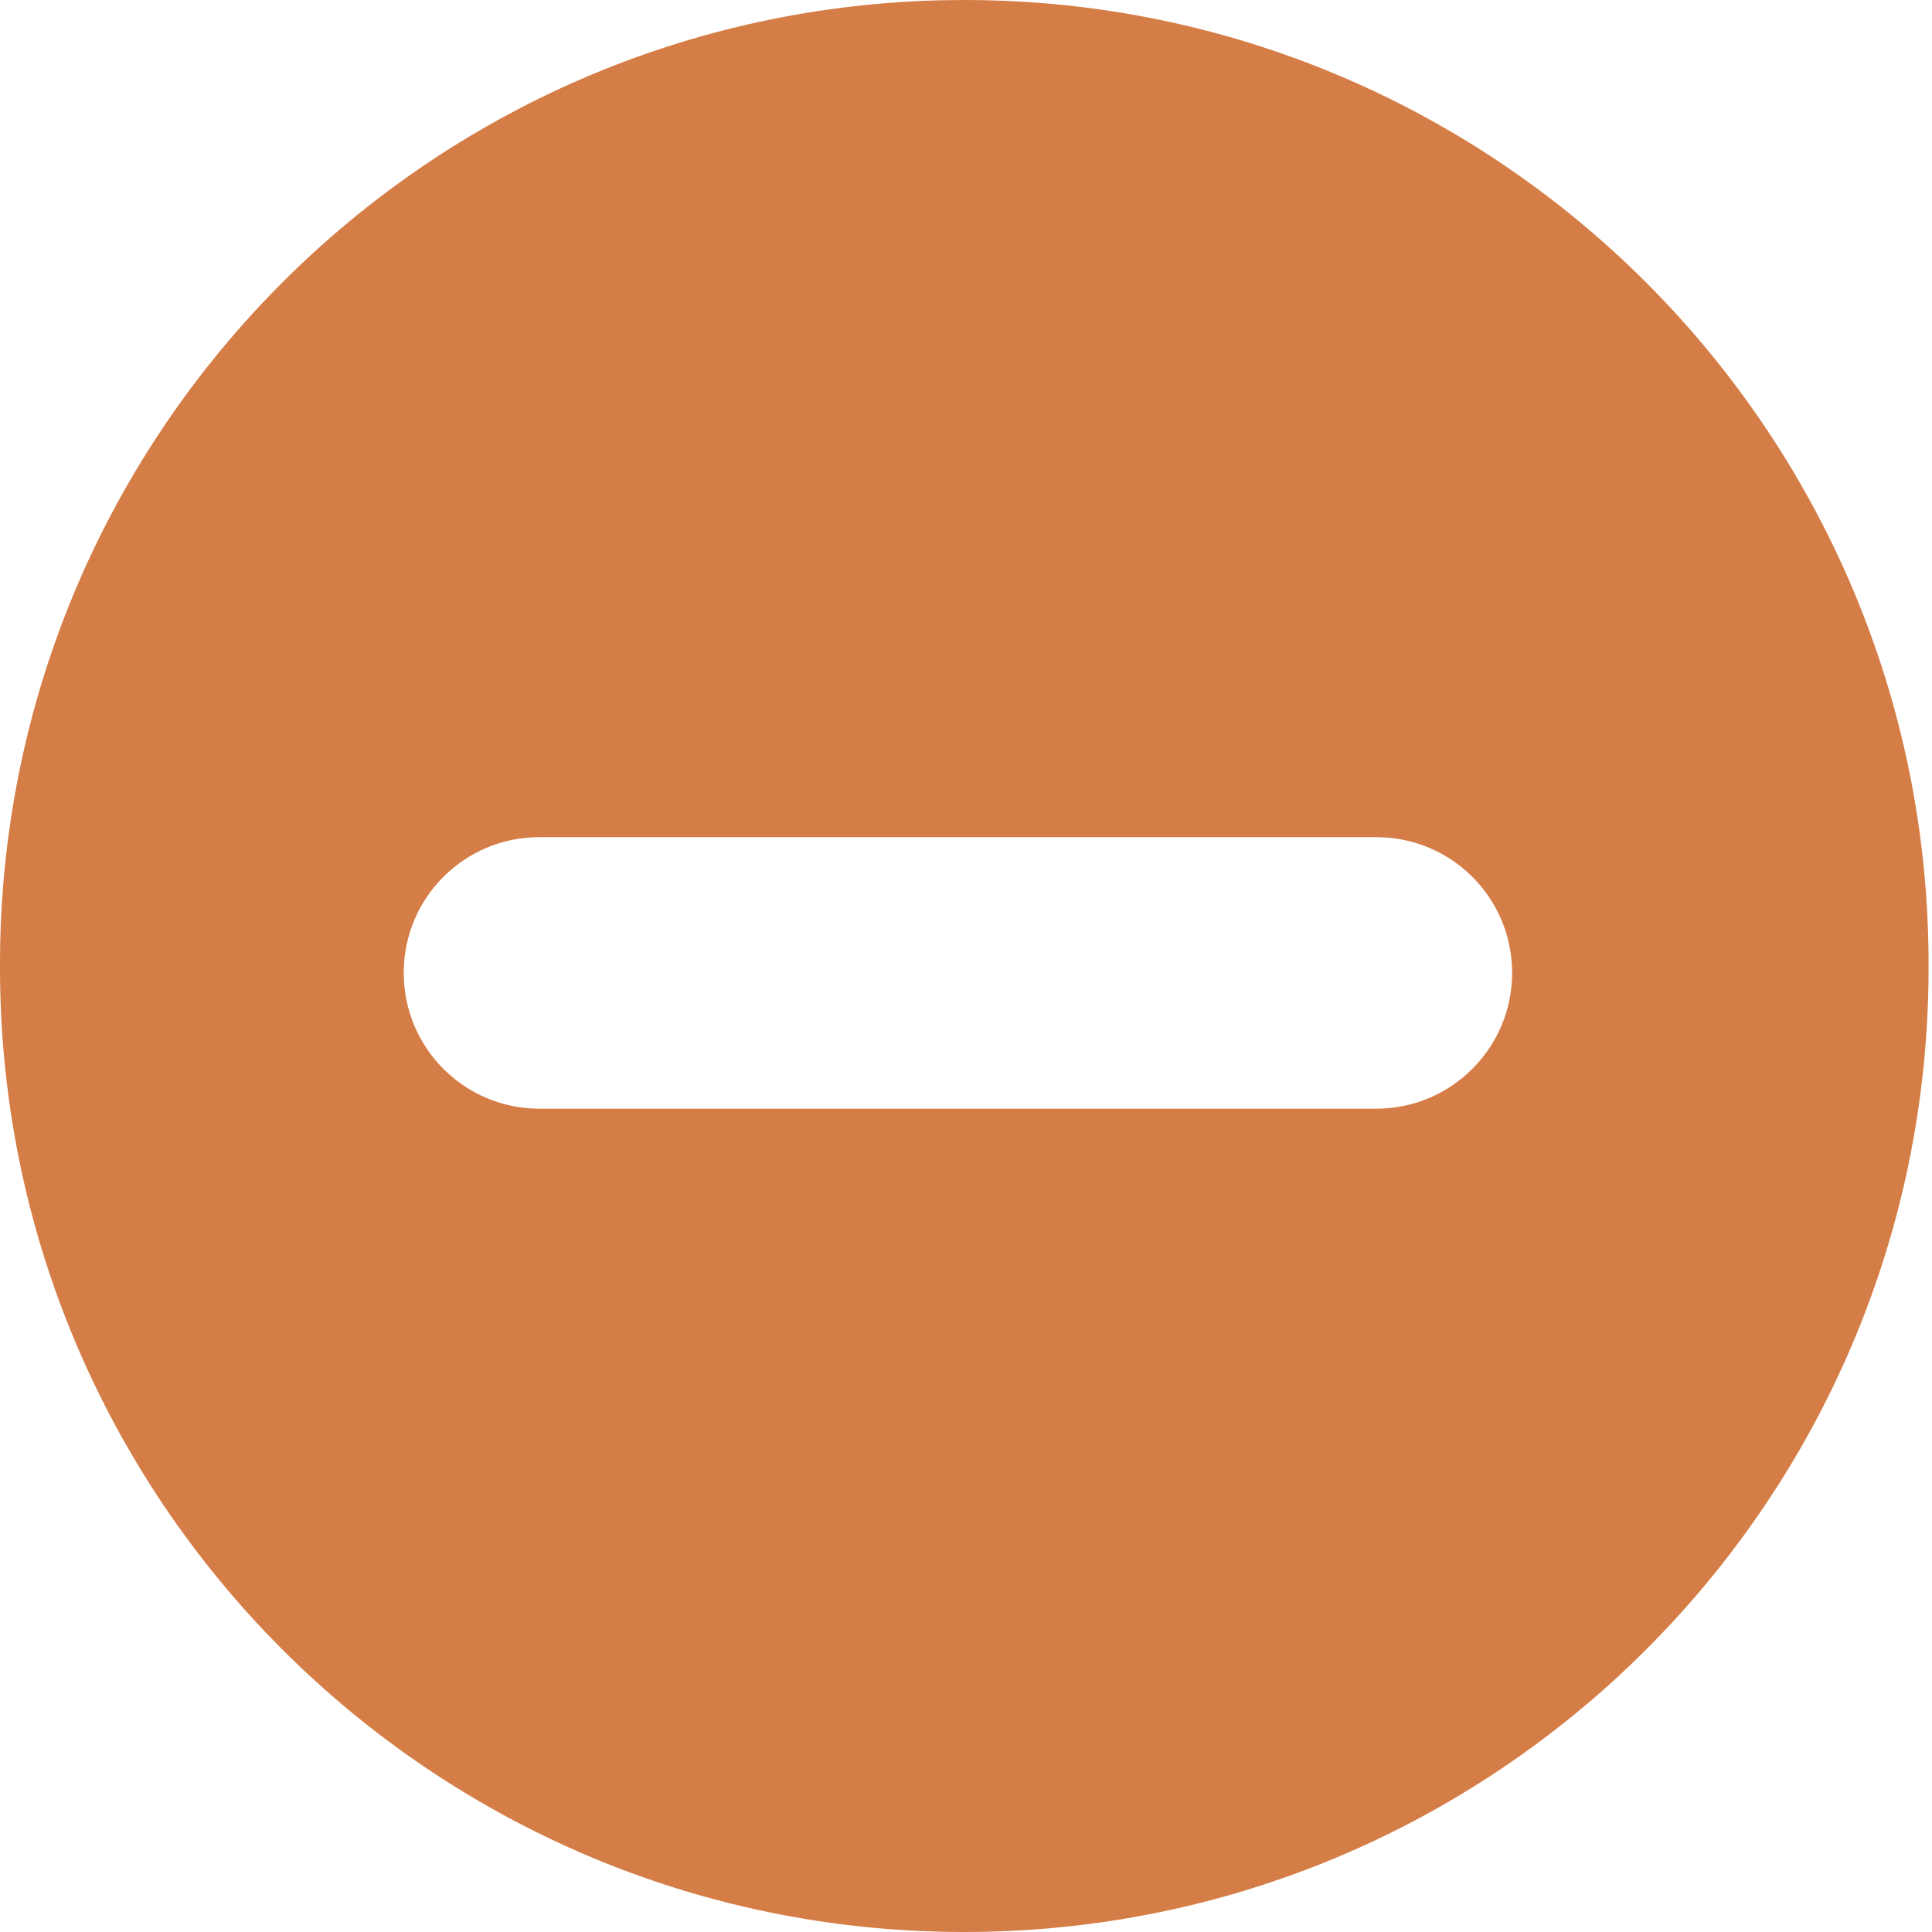 <?xml version="1.0" encoding="UTF-8" standalone="no"?><svg xmlns="http://www.w3.org/2000/svg" xmlns:xlink="http://www.w3.org/1999/xlink" fill="#000000" height="44" preserveAspectRatio="xMidYMid meet" version="1" viewBox="-0.0 0.0 44.0 44.0" width="44" zoomAndPan="magnify"><g id="change1_1"><path d="M 12.273 19.066 L 31.355 19.066 C 33.066 19.07 34.445 20.461 34.438 22.168 C 34.43 23.867 33.055 25.242 31.355 25.25 L 12.273 25.25 C 10.566 25.242 9.188 23.855 9.195 22.145 C 9.199 20.445 10.574 19.07 12.273 19.066 Z M 21.355 0.008 C 9.453 0.336 -0.02 10.09 0 21.996 C -0.023 34.125 9.789 43.977 21.918 44 C 34.047 44.023 43.898 34.211 43.922 22.082 C 43.922 22.055 43.922 22.027 43.922 21.996 C 43.941 9.871 34.125 0.02 21.996 0 C 21.781 0 21.57 0.004 21.355 0.008" fill="#d57d46"/></g></svg>